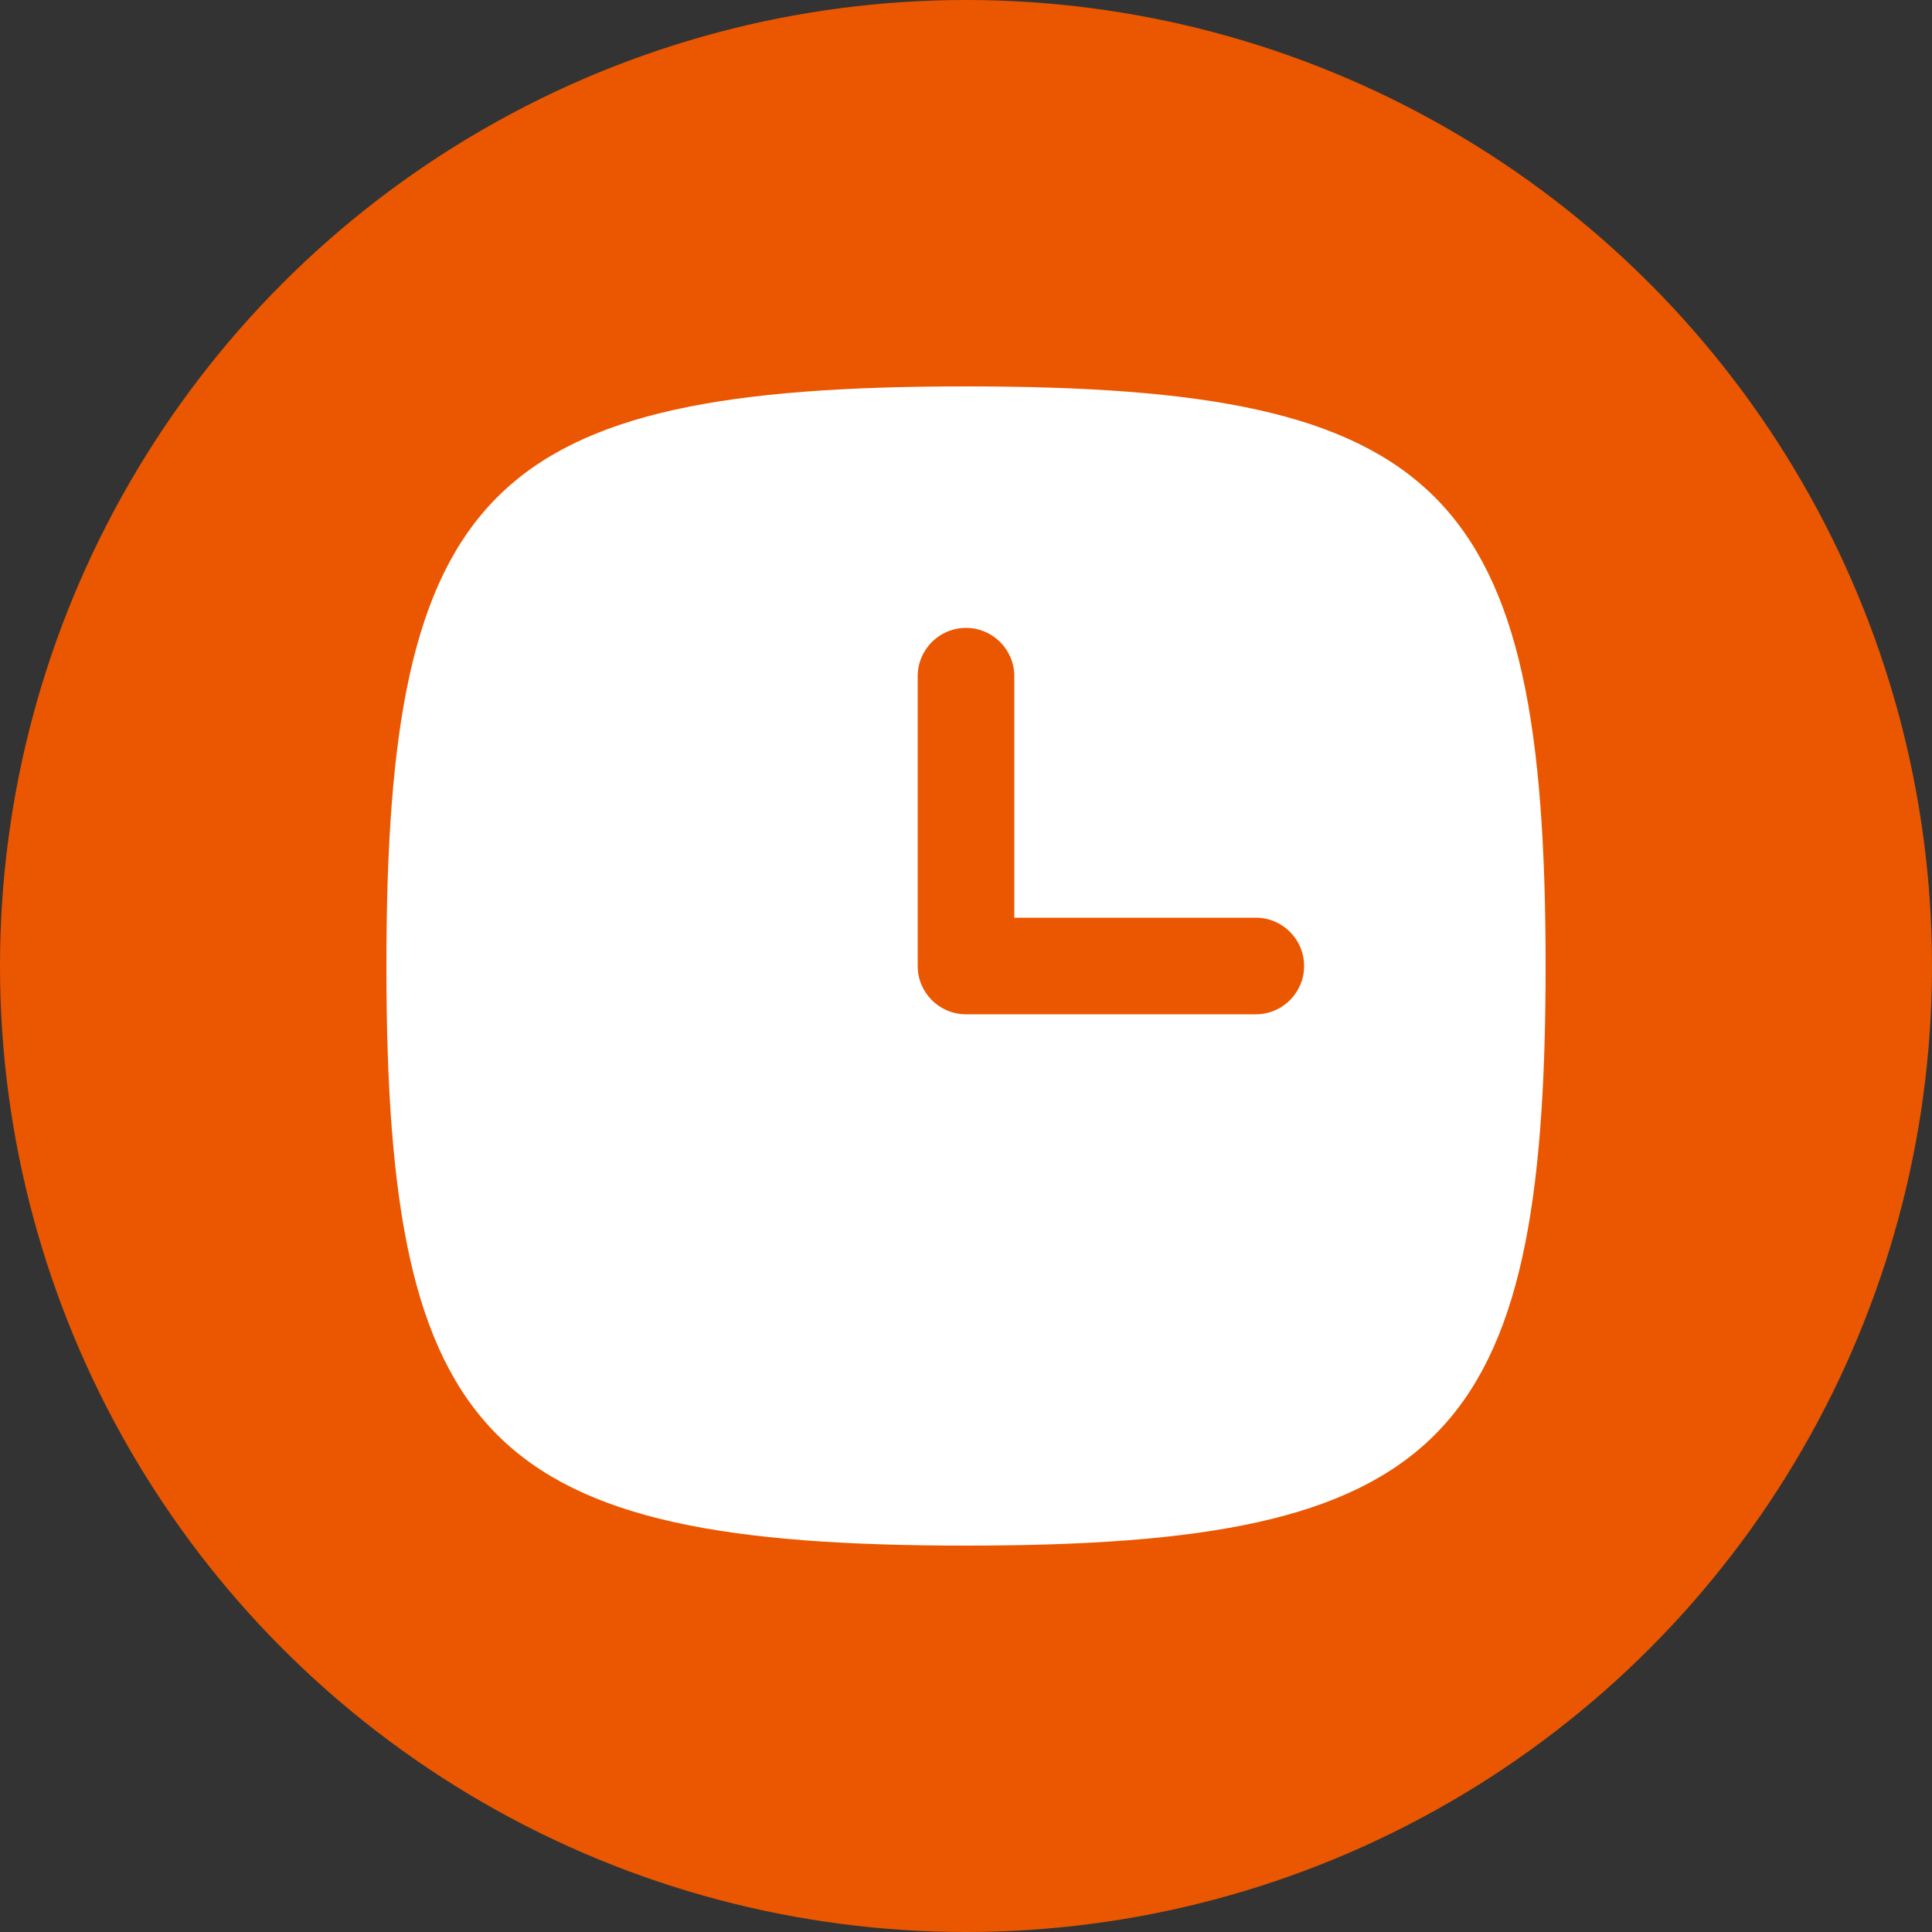 <?xml version="1.0" encoding="UTF-8"?> <svg xmlns="http://www.w3.org/2000/svg" width="100" height="100" viewBox="0 0 100 100" fill="none"><rect x="0" y="0" width="100" height="100" fill="#333333" stroke="none"/><circle cx="50" cy="50" r="50" fill="#EA5700"></circle><g clip-path="url(#clip0_95_78)"><path fill-rule="evenodd" clip-rule="evenodd" d="M50 80C25.295 80 20 74.705 20 50C20 25.295 25.295 20 50 20C74.705 20 80 25.295 80 50C80 74.705 74.705 80 50 80ZM47.5 35C47.5 33.619 48.62 32.5 50 32.5C51.38 32.5 52.5 33.619 52.5 35V47.5H65C66.38 47.5 67.5 48.619 67.5 50C67.5 51.381 66.38 52.5 65 52.5H50C48.62 52.5 47.5 51.381 47.5 50V35Z" fill="white"></path></g><defs><clipPath id="clip0_95_78"><rect width="60" height="60" fill="white" transform="translate(20 20)"></rect></clipPath></defs></svg> 